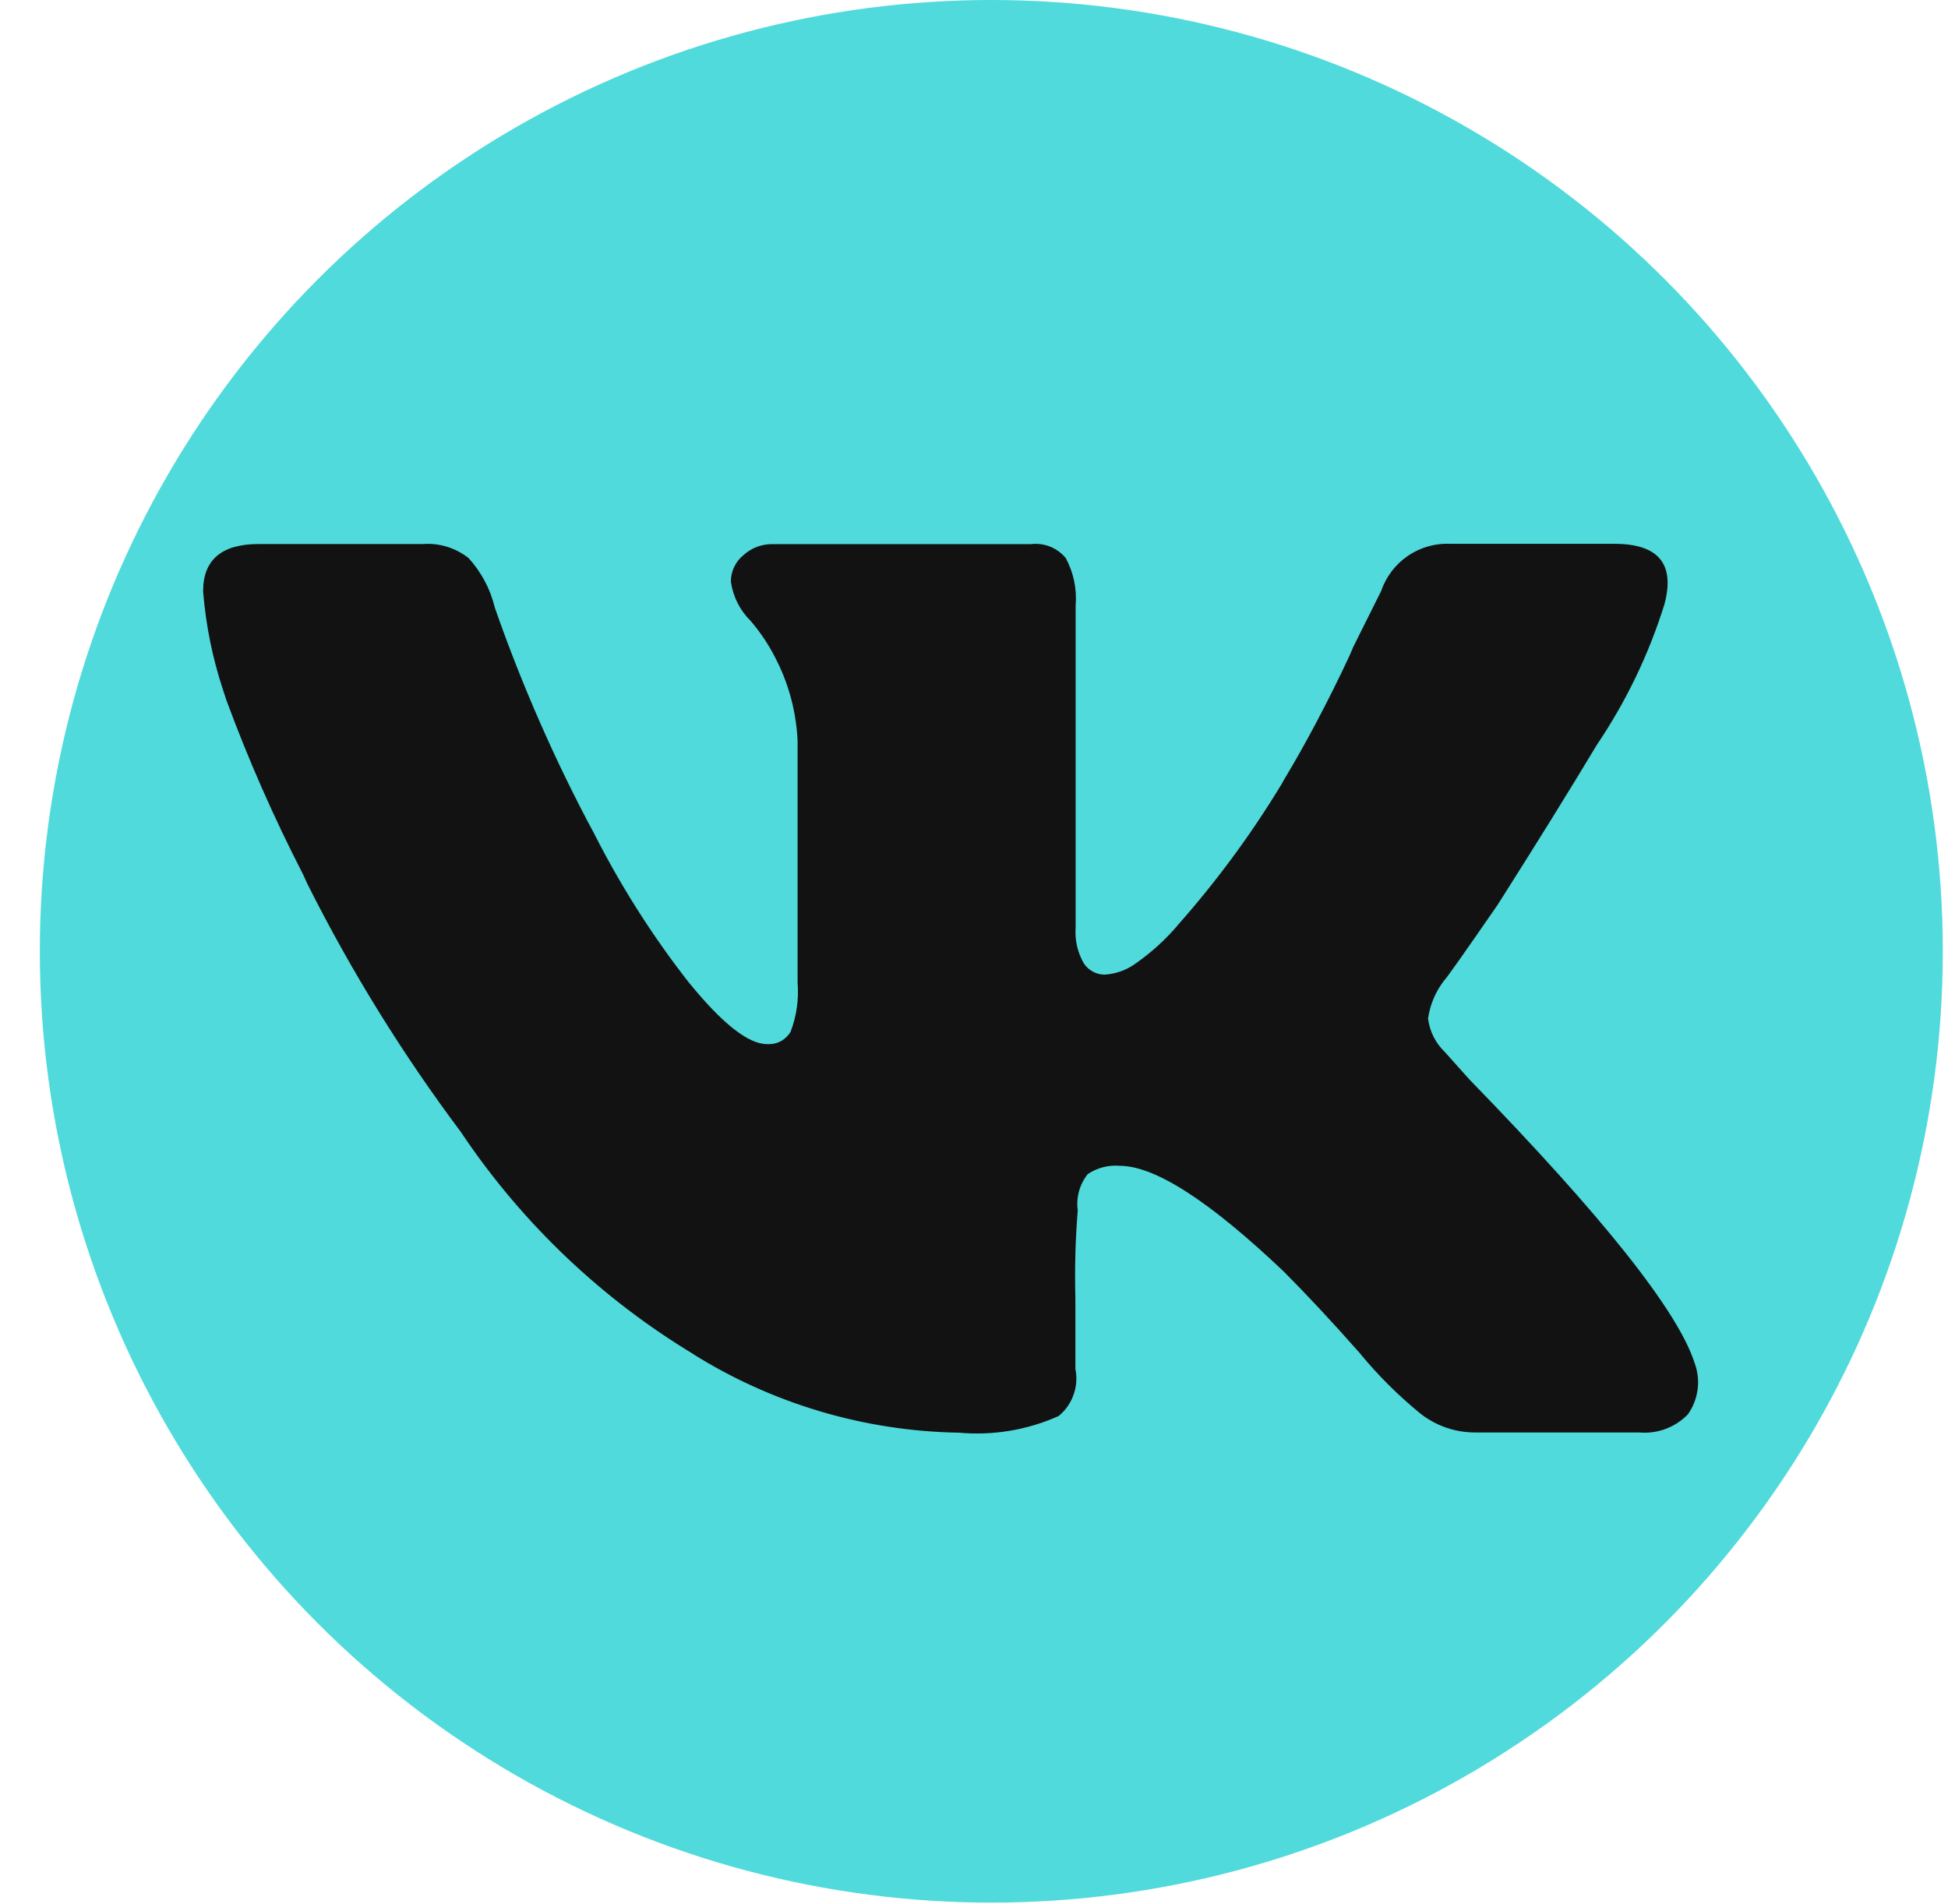 <?xml version="1.0" encoding="UTF-8"?> <svg xmlns="http://www.w3.org/2000/svg" width="45" height="44" viewBox="0 0 45 44" fill="none"><circle cx="22.9" cy="21.98" r="21.98" fill="#50DADB"></circle><g clip-path="url(#clip0_225_695)"><path d="M38.445 13.976C38.084 15.131 37.555 16.226 36.876 17.228L36.904 17.184C36.259 18.259 35.489 19.5 34.594 20.909C33.826 22.021 33.42 22.597 33.375 22.636C33.171 22.893 33.038 23.2 32.99 23.525L32.989 23.535C33.026 23.829 33.162 24.1 33.375 24.305L33.95 24.947C37.03 28.113 38.763 30.294 39.147 31.493C39.22 31.689 39.244 31.901 39.215 32.109C39.187 32.317 39.109 32.515 38.986 32.686L38.989 32.681C38.844 32.83 38.667 32.945 38.472 33.017C38.277 33.089 38.068 33.116 37.861 33.097H37.866H34.073C33.588 33.097 33.142 32.927 32.792 32.645L32.796 32.648C32.297 32.238 31.839 31.782 31.427 31.284L31.415 31.267C30.752 30.517 30.163 29.887 29.65 29.374C27.94 27.749 26.679 26.936 25.865 26.936C25.603 26.914 25.341 26.983 25.122 27.131L25.127 27.128C25.034 27.245 24.965 27.38 24.926 27.524C24.886 27.669 24.876 27.82 24.897 27.968V27.962C24.842 28.634 24.824 29.308 24.842 29.982V29.957V31.625C24.883 31.824 24.869 32.031 24.801 32.223C24.734 32.415 24.616 32.585 24.459 32.714L24.458 32.716C23.729 33.044 22.926 33.176 22.131 33.1L22.149 33.102C19.97 33.066 17.843 32.435 15.997 31.277L16.047 31.305C13.917 30.023 12.091 28.292 10.698 26.232L10.659 26.172C9.305 24.366 8.115 22.444 7.103 20.427L7.002 20.205C6.329 18.898 5.736 17.552 5.228 16.173L5.141 15.906C4.907 15.19 4.757 14.449 4.695 13.697L4.692 13.661C4.692 12.934 5.12 12.57 5.976 12.57H9.761C10.143 12.541 10.523 12.656 10.824 12.894L10.822 12.891C11.109 13.207 11.322 13.594 11.427 14.025L11.432 14.043C12.057 15.834 12.821 17.573 13.716 19.245L13.619 19.048C14.267 20.362 15.049 21.604 15.955 22.755L15.922 22.711C16.689 23.653 17.288 24.124 17.718 24.124L17.764 24.125C17.865 24.126 17.965 24.099 18.052 24.049C18.14 23.998 18.213 23.925 18.264 23.838L18.265 23.835C18.402 23.474 18.456 23.087 18.425 22.702V22.711V17.128C18.398 16.495 18.241 15.874 17.964 15.305L17.976 15.332C17.807 14.97 17.589 14.634 17.328 14.332L17.332 14.338C17.091 14.097 16.934 13.784 16.885 13.447L16.883 13.438C16.883 13.194 16.996 12.973 17.171 12.829L17.173 12.828C17.353 12.663 17.59 12.571 17.835 12.572H23.813C23.963 12.554 24.115 12.574 24.256 12.629C24.396 12.685 24.521 12.775 24.617 12.891L24.619 12.893C24.801 13.229 24.88 13.61 24.848 13.991V13.984V21.428C24.825 21.722 24.894 22.015 25.043 22.269L25.041 22.263C25.093 22.342 25.164 22.407 25.248 22.451C25.332 22.496 25.425 22.519 25.52 22.519C25.762 22.503 25.998 22.423 26.199 22.286L26.195 22.289C26.584 22.02 26.924 21.713 27.215 21.367L27.221 21.359C28.11 20.353 28.907 19.27 29.603 18.121L29.659 18.02C30.154 17.2 30.689 16.19 31.174 15.152L31.264 14.941L31.905 13.657C32.018 13.325 32.236 13.038 32.526 12.841C32.816 12.644 33.163 12.547 33.513 12.565H33.509H37.295C38.318 12.565 38.702 13.035 38.446 13.976H38.445Z" fill="#121212"></path></g><defs><clipPath id="clip0_225_695"><rect width="34.54" height="34.54" fill="white" transform="translate(4.688 5.652)"></rect></clipPath></defs></svg> 